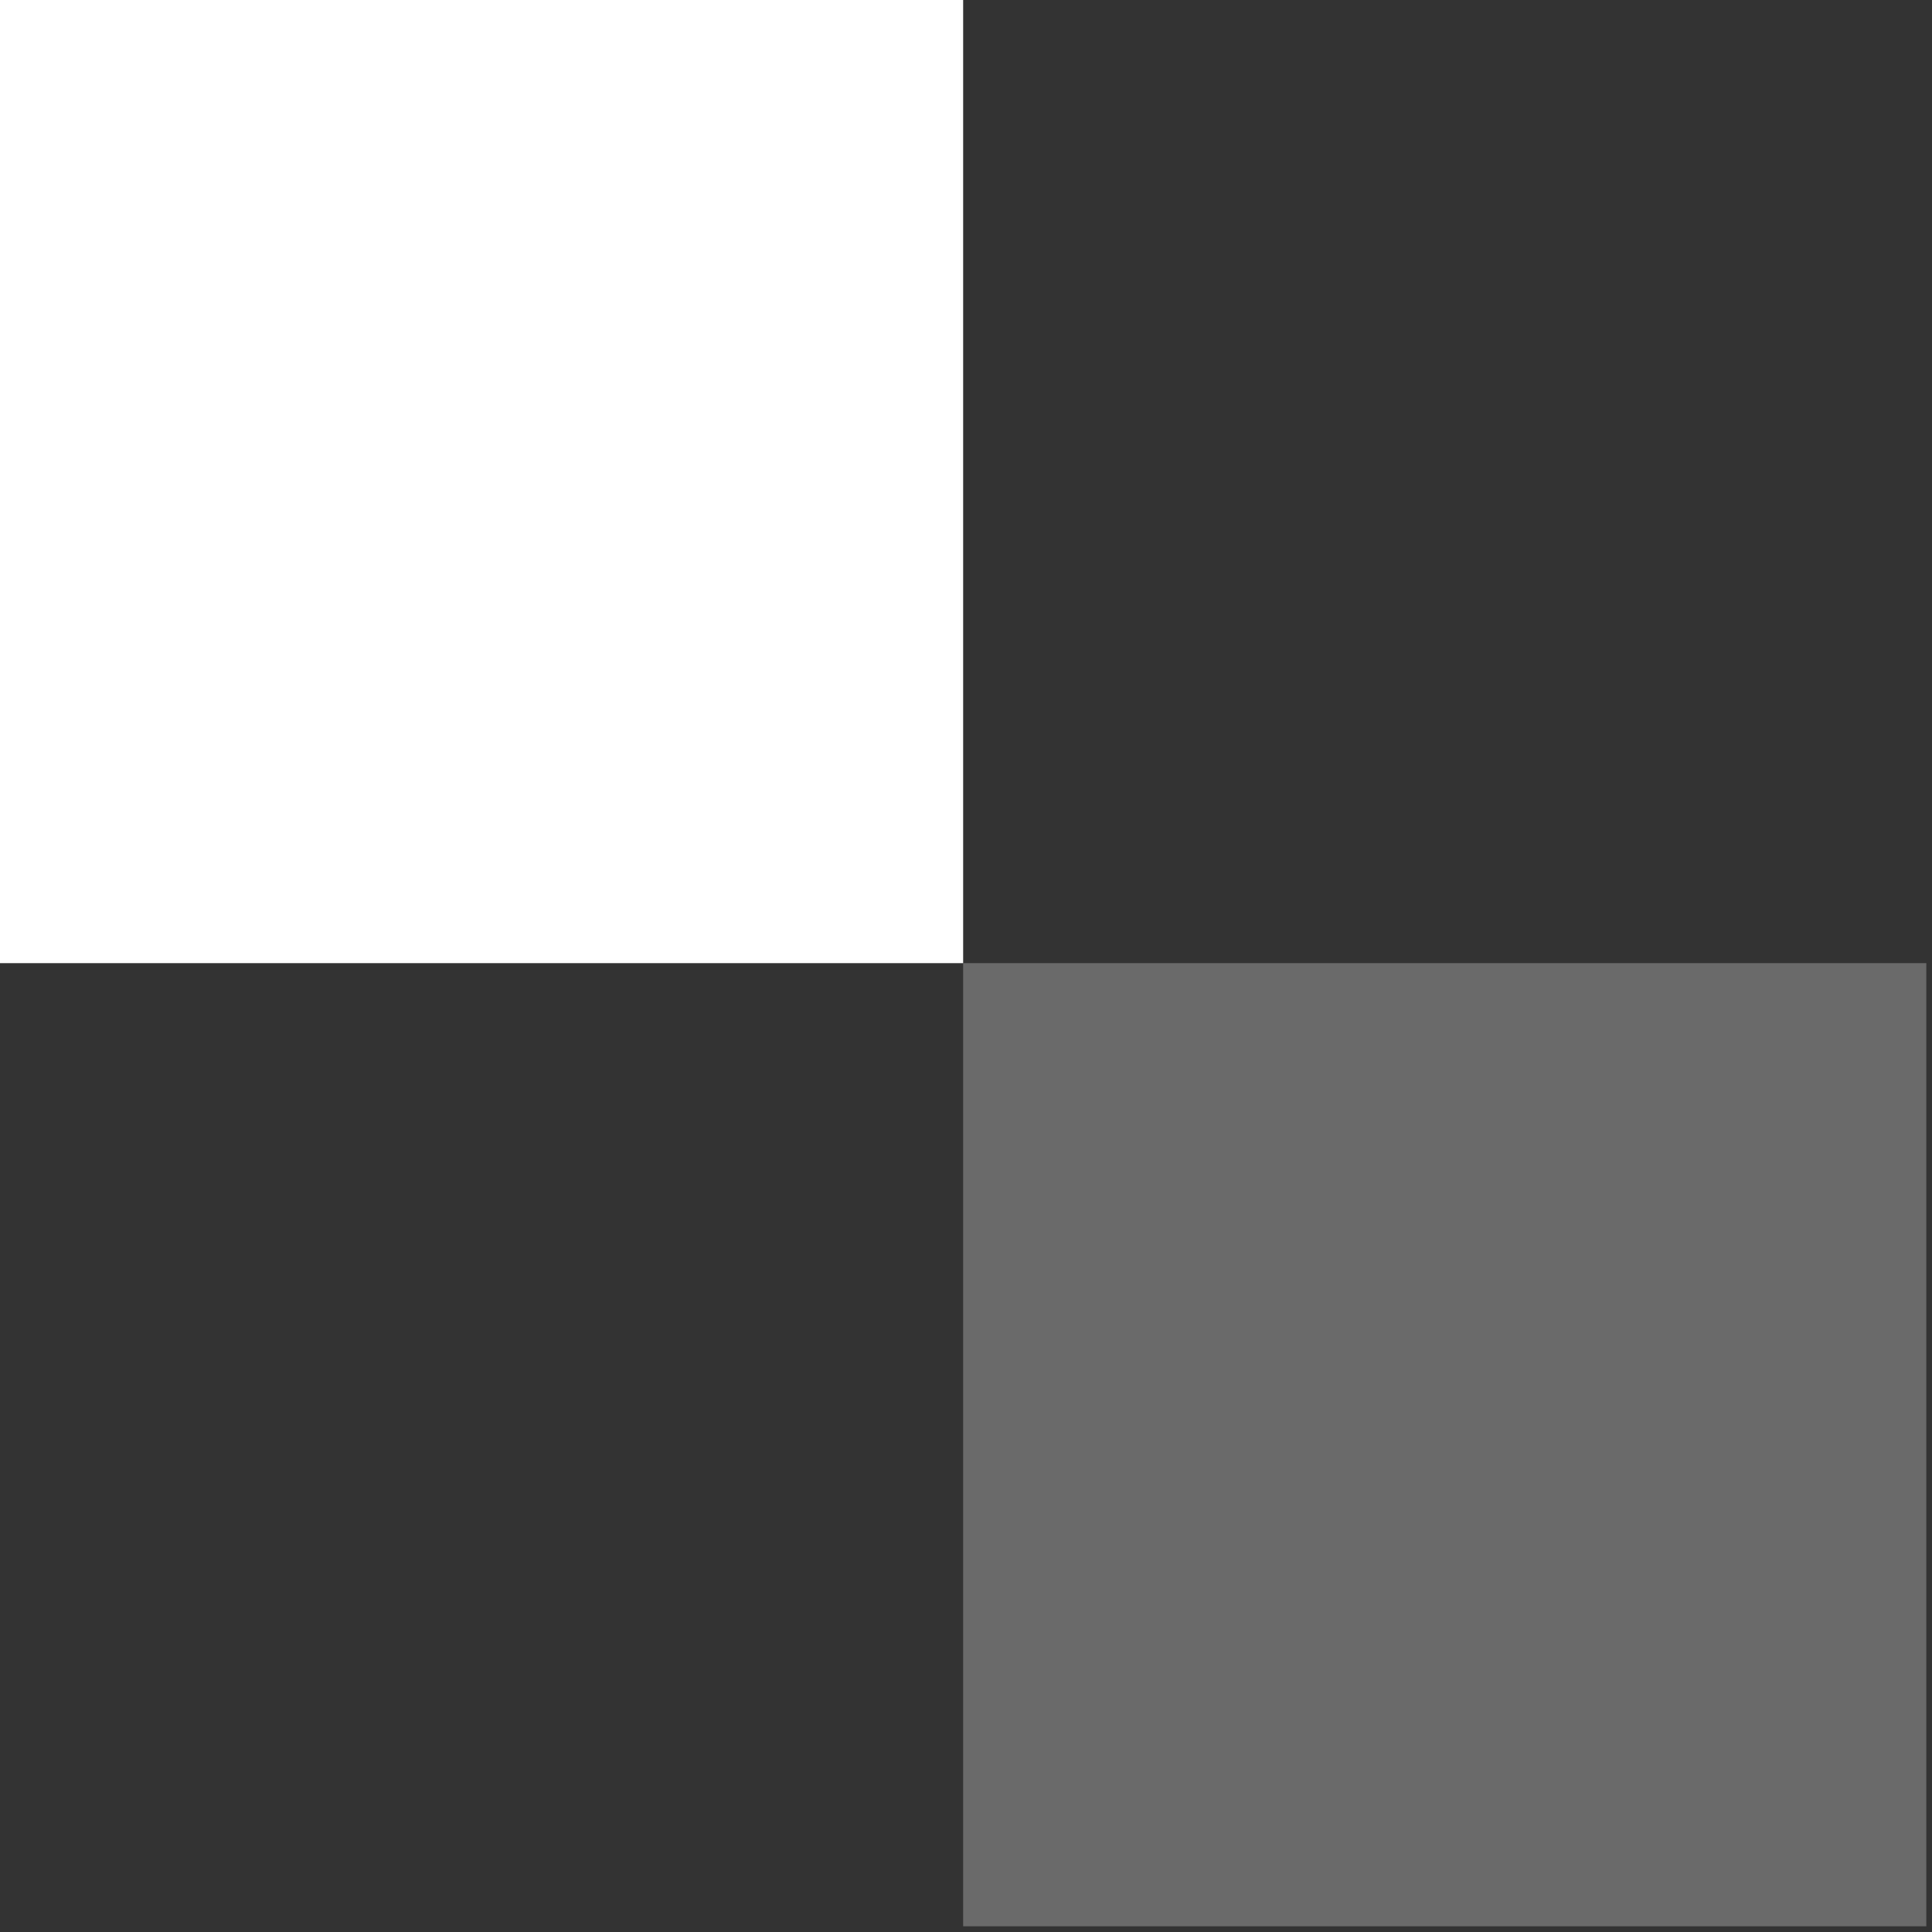 <?xml version="1.0" encoding="UTF-8"?> <svg xmlns="http://www.w3.org/2000/svg" width="162" height="162" viewBox="0 0 162 162" fill="none"><rect x="0" y="0" width="162" height="162" fill="#333333" stroke="none"/><rect x="80.762" y="80.761" width="80.761" height="80.761" fill="white" fill-opacity="0.27"></rect><rect width="80.761" height="80.761" fill="white"></rect></svg> 